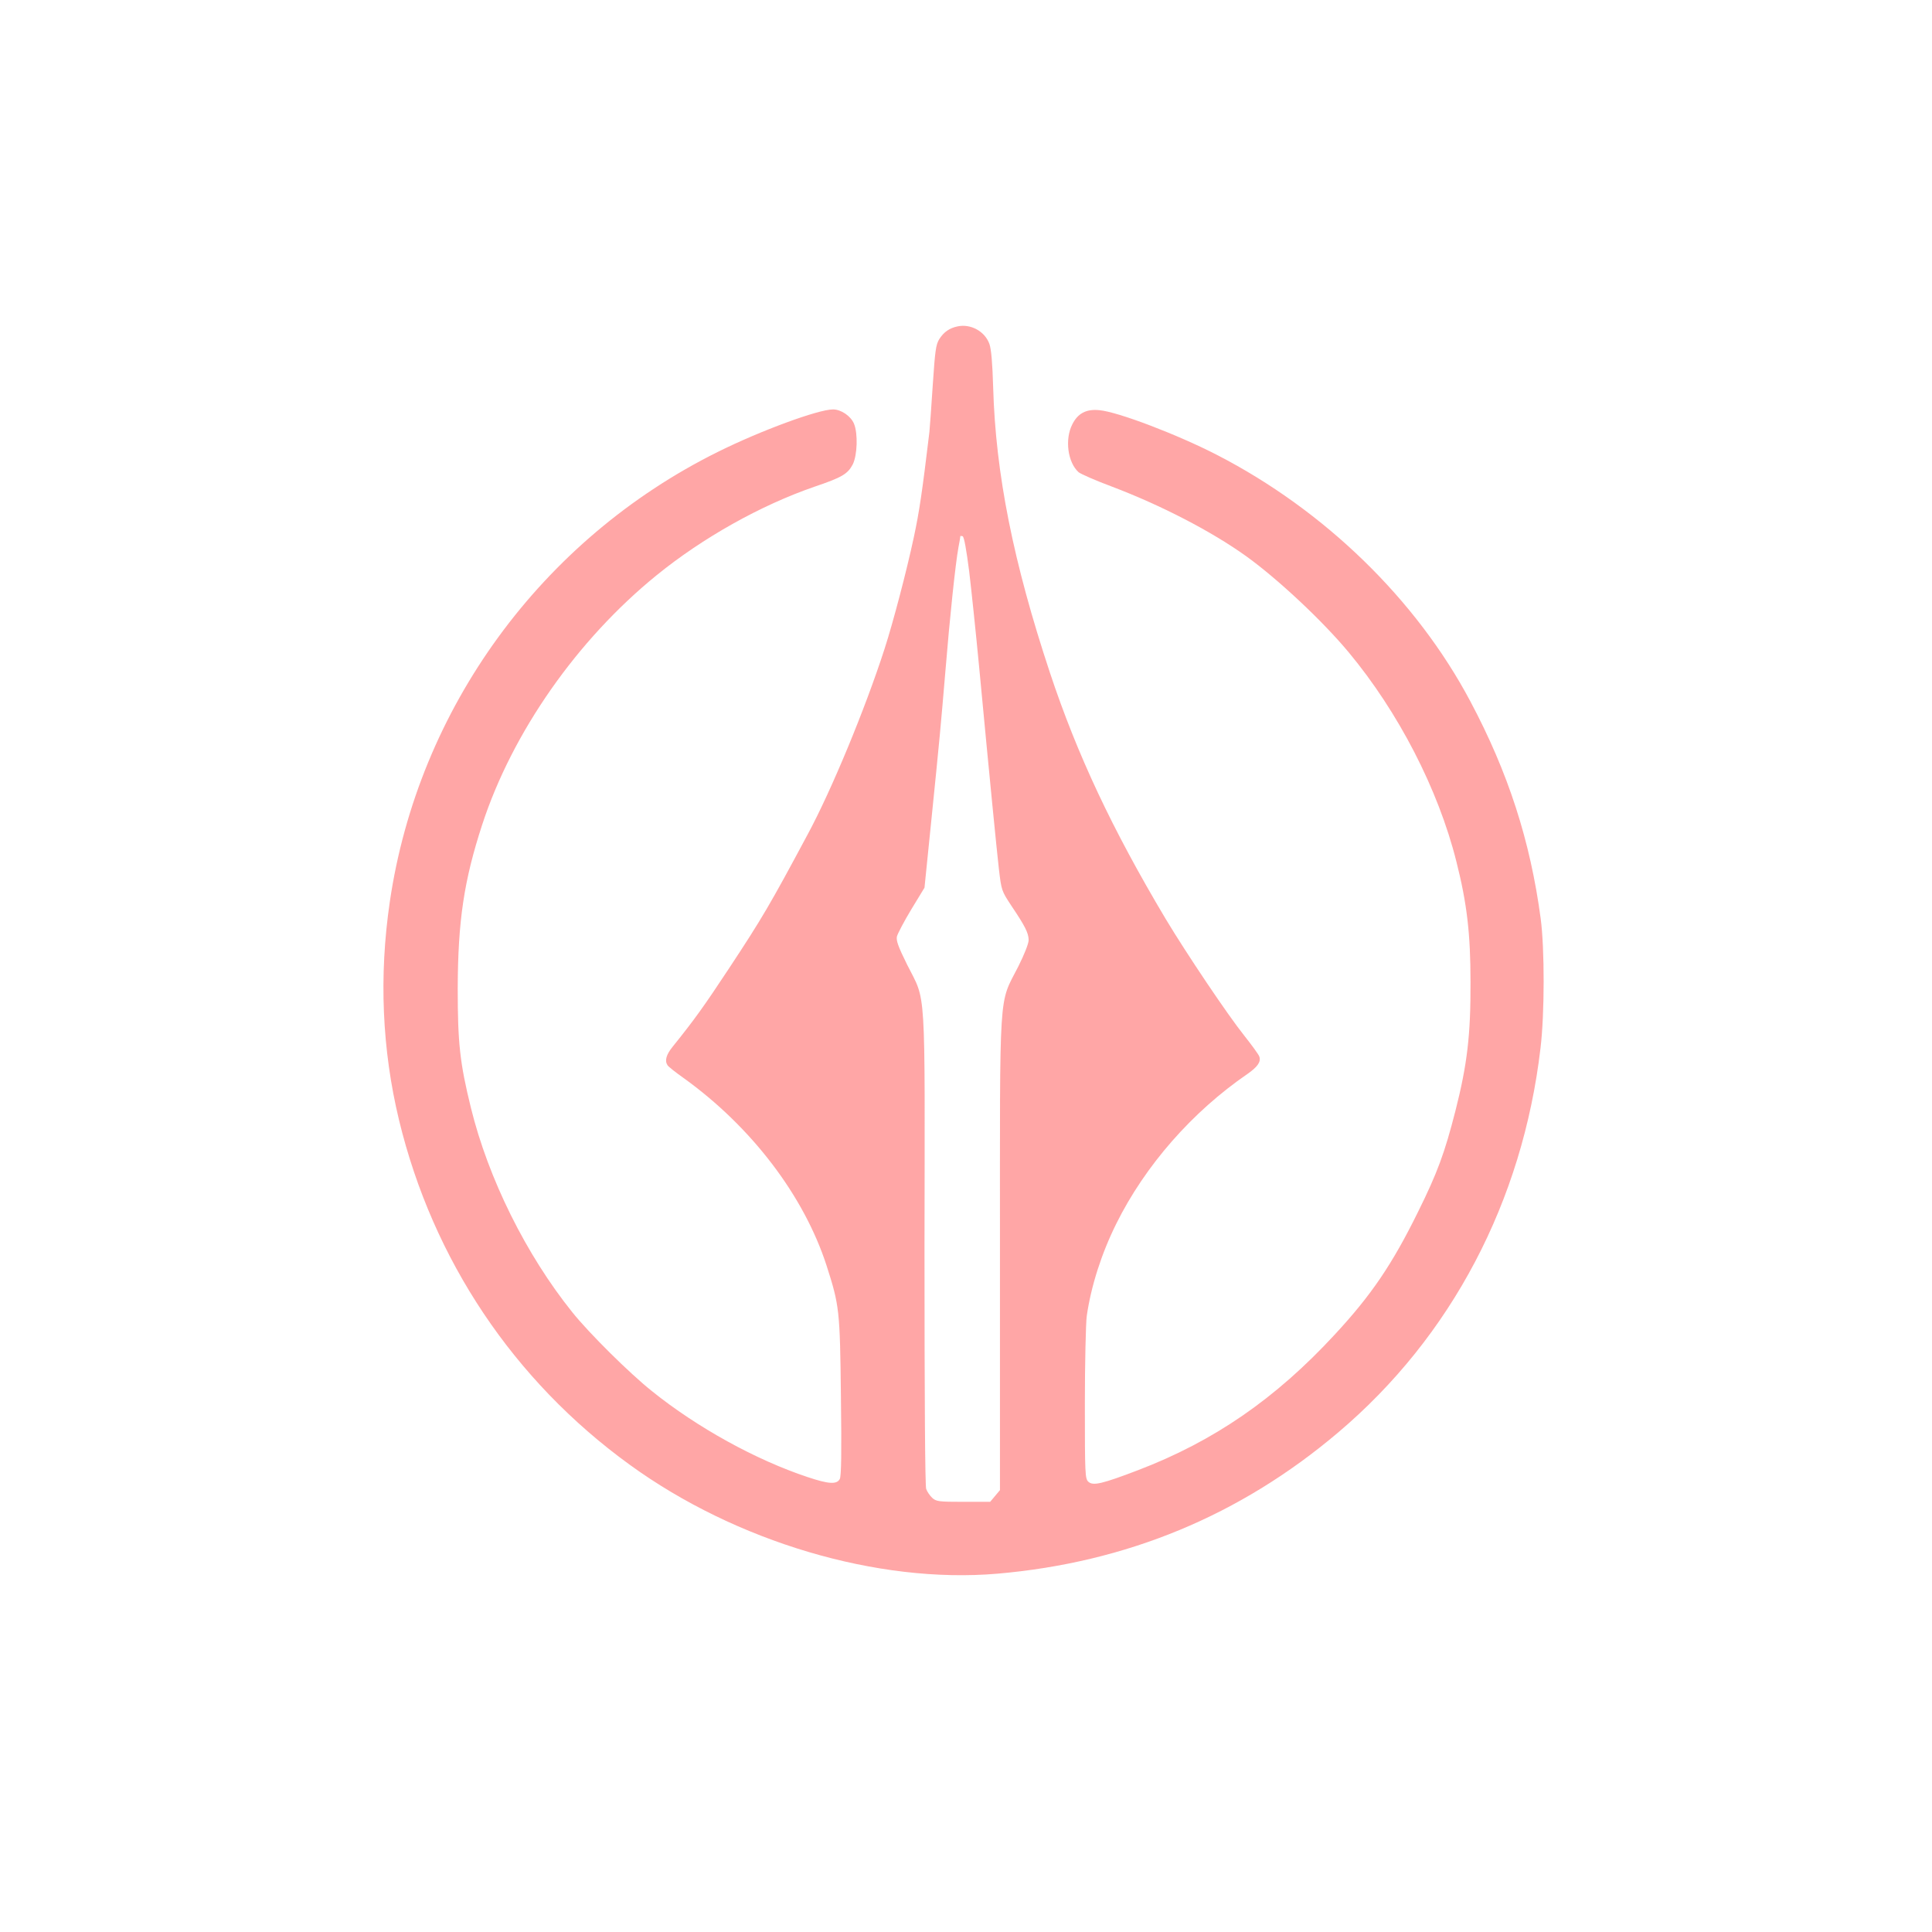 <?xml version="1.0" standalone="no"?>
<!DOCTYPE svg PUBLIC "-//W3C//DTD SVG 20010904//EN"
 "http://www.w3.org/TR/2001/REC-SVG-20010904/DTD/svg10.dtd">
<svg version="1.0" xmlns="http://www.w3.org/2000/svg"
 width="1024pt" height="1024pt" viewBox="0 0 1024 1024"
 preserveAspectRatio="xMidYMid meet">

<g transform="translate(0,1024) scale(0.1,-0.1)"
fill="#ffa6a6" stroke="none">
<path d="M5075 8510 c-43 -9 -73 -30 -97 -68 -18 -29 -22 -63 -34 -240 -7
-114 -16 -227 -18 -252 -39 -324 -53 -418 -82 -555 -39 -183 -111 -456 -156
-595 -103 -319 -282 -751 -408 -984 -198 -370 -242 -445 -417 -710 -130 -197
-182 -270 -298 -414 -34 -42 -43 -74 -27 -98 4 -7 43 -38 87 -69 357 -257 636
-622 756 -993 68 -212 71 -236 76 -693 4 -301 2 -422 -6 -438 -16 -30 -59 -27
-170 10 -274 91 -585 262 -826 456 -119 95 -331 305 -421 417 -246 306 -446
710 -538 1084 -59 239 -70 346 -70 632 1 359 33 573 130 870 160 489 503 979
924 1321 245 199 552 371 836 469 148 50 177 68 204 119 24 49 28 164 6 216
-17 40 -68 75 -111 75 -78 0 -385 -113 -610 -225 -936 -464 -1589 -1361 -1739
-2385 -58 -394 -41 -784 49 -1157 179 -740 607 -1380 1222 -1826 563 -409
1315 -632 1948 -578 685 59 1288 308 1808 749 600 508 977 1225 1072 2037 22
182 22 527 1 686 -55 412 -172 774 -373 1152 -286 539 -772 1012 -1343 1306
-212 109 -525 228 -623 237 -70 7 -115 -17 -144 -76 -40 -79 -24 -201 34 -253
11 -9 90 -44 176 -76 259 -98 528 -237 712 -369 168 -121 404 -342 543 -509
263 -316 475 -726 571 -1109 56 -221 75 -382 75 -639 1 -280 -17 -435 -80
-683 -57 -223 -95 -327 -199 -537 -136 -276 -247 -440 -441 -649 -313 -339
-640 -565 -1044 -719 -189 -72 -236 -83 -261 -61 -18 16 -19 39 -19 413 0 218
5 428 10 466 23 159 78 331 157 490 153 308 402 592 695 793 53 37 72 64 63
91 -3 11 -40 61 -81 113 -85 106 -305 433 -416 618 -283 475 -468 868 -613
1304 -194 585 -288 1054 -301 1511 -4 132 -10 203 -20 232 -24 67 -99 108
-169 93z m62 -1300 c12 -100 36 -330 53 -509 59 -626 91 -947 104 -1064 14
-118 14 -118 68 -200 72 -107 89 -142 90 -178 1 -18 -22 -76 -55 -142 -105
-206 -97 -87 -97 -1523 l0 -1252 -26 -31 -26 -31 -142 0 c-131 0 -144 2 -165
21 -12 11 -27 33 -32 47 -6 16 -9 481 -9 1276 2 1428 10 1299 -92 1503 -48 97
-59 128 -54 150 4 15 38 80 76 143 l70 115 35 345 c46 452 51 510 76 805 22
271 53 568 69 654 6 30 10 56 10 59 0 2 5 2 12 0 8 -3 20 -71 35 -188z"/>
</g>
</svg>
